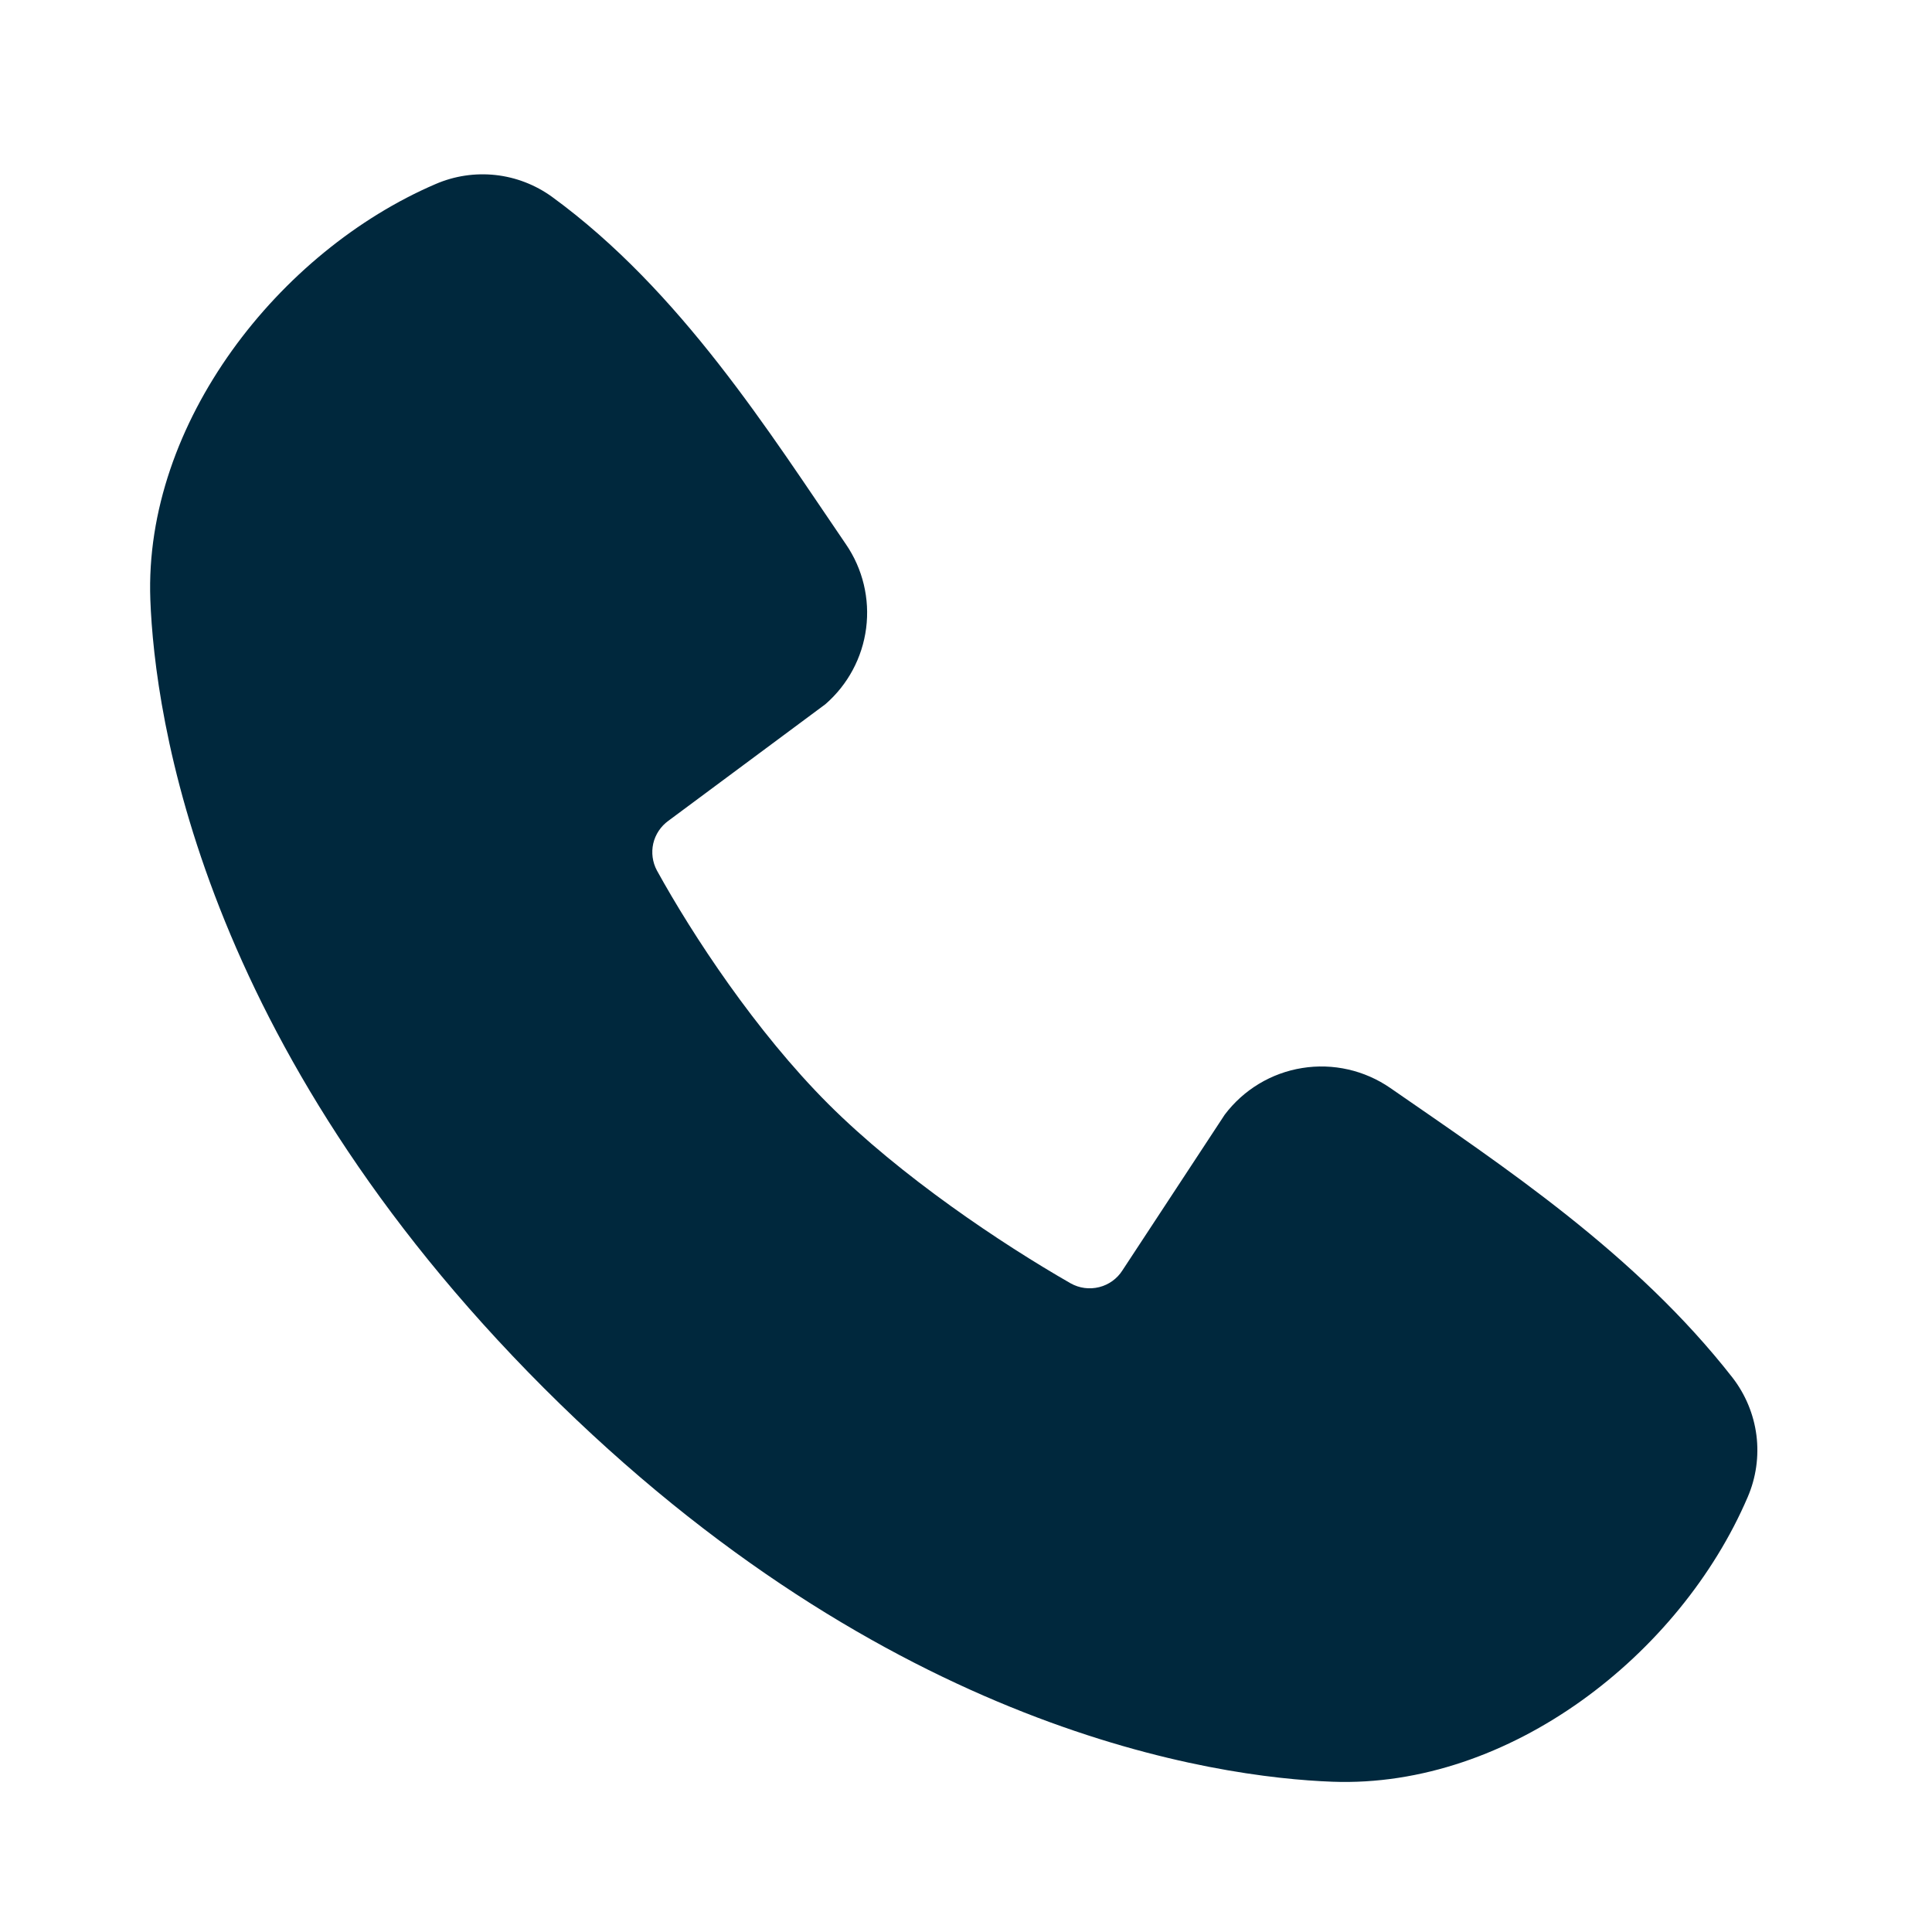 <?xml version="1.0" encoding="UTF-8"?> <svg xmlns="http://www.w3.org/2000/svg" width="32" height="32" viewBox="0 0 32 32" fill="none"><path fill-rule="evenodd" clip-rule="evenodd" d="M22.07 29.511C20.149 29.44 14.708 28.688 9.009 22.991C3.312 17.292 2.562 11.852 2.49 9.931C2.383 7.003 4.625 4.159 7.216 3.048C7.528 2.913 7.87 2.862 8.208 2.899C8.545 2.936 8.868 3.061 9.143 3.26C11.276 4.815 12.748 7.167 14.012 9.016C14.29 9.422 14.409 9.917 14.346 10.405C14.283 10.893 14.043 11.341 13.671 11.664L11.069 13.596C10.944 13.687 10.855 13.82 10.82 13.971C10.786 14.122 10.807 14.281 10.88 14.417C11.47 15.488 12.518 17.083 13.717 18.283C14.918 19.483 16.588 20.6 17.733 21.256C17.877 21.337 18.046 21.359 18.206 21.319C18.366 21.279 18.504 21.179 18.592 21.04L20.285 18.463C20.597 18.049 21.056 17.772 21.567 17.69C22.078 17.607 22.601 17.726 23.027 18.02C24.903 19.319 27.092 20.765 28.695 22.817C28.91 23.095 29.047 23.424 29.092 23.773C29.136 24.121 29.086 24.475 28.947 24.797C27.831 27.401 25.007 29.619 22.07 29.511Z" fill="#00283D"></path></svg> 